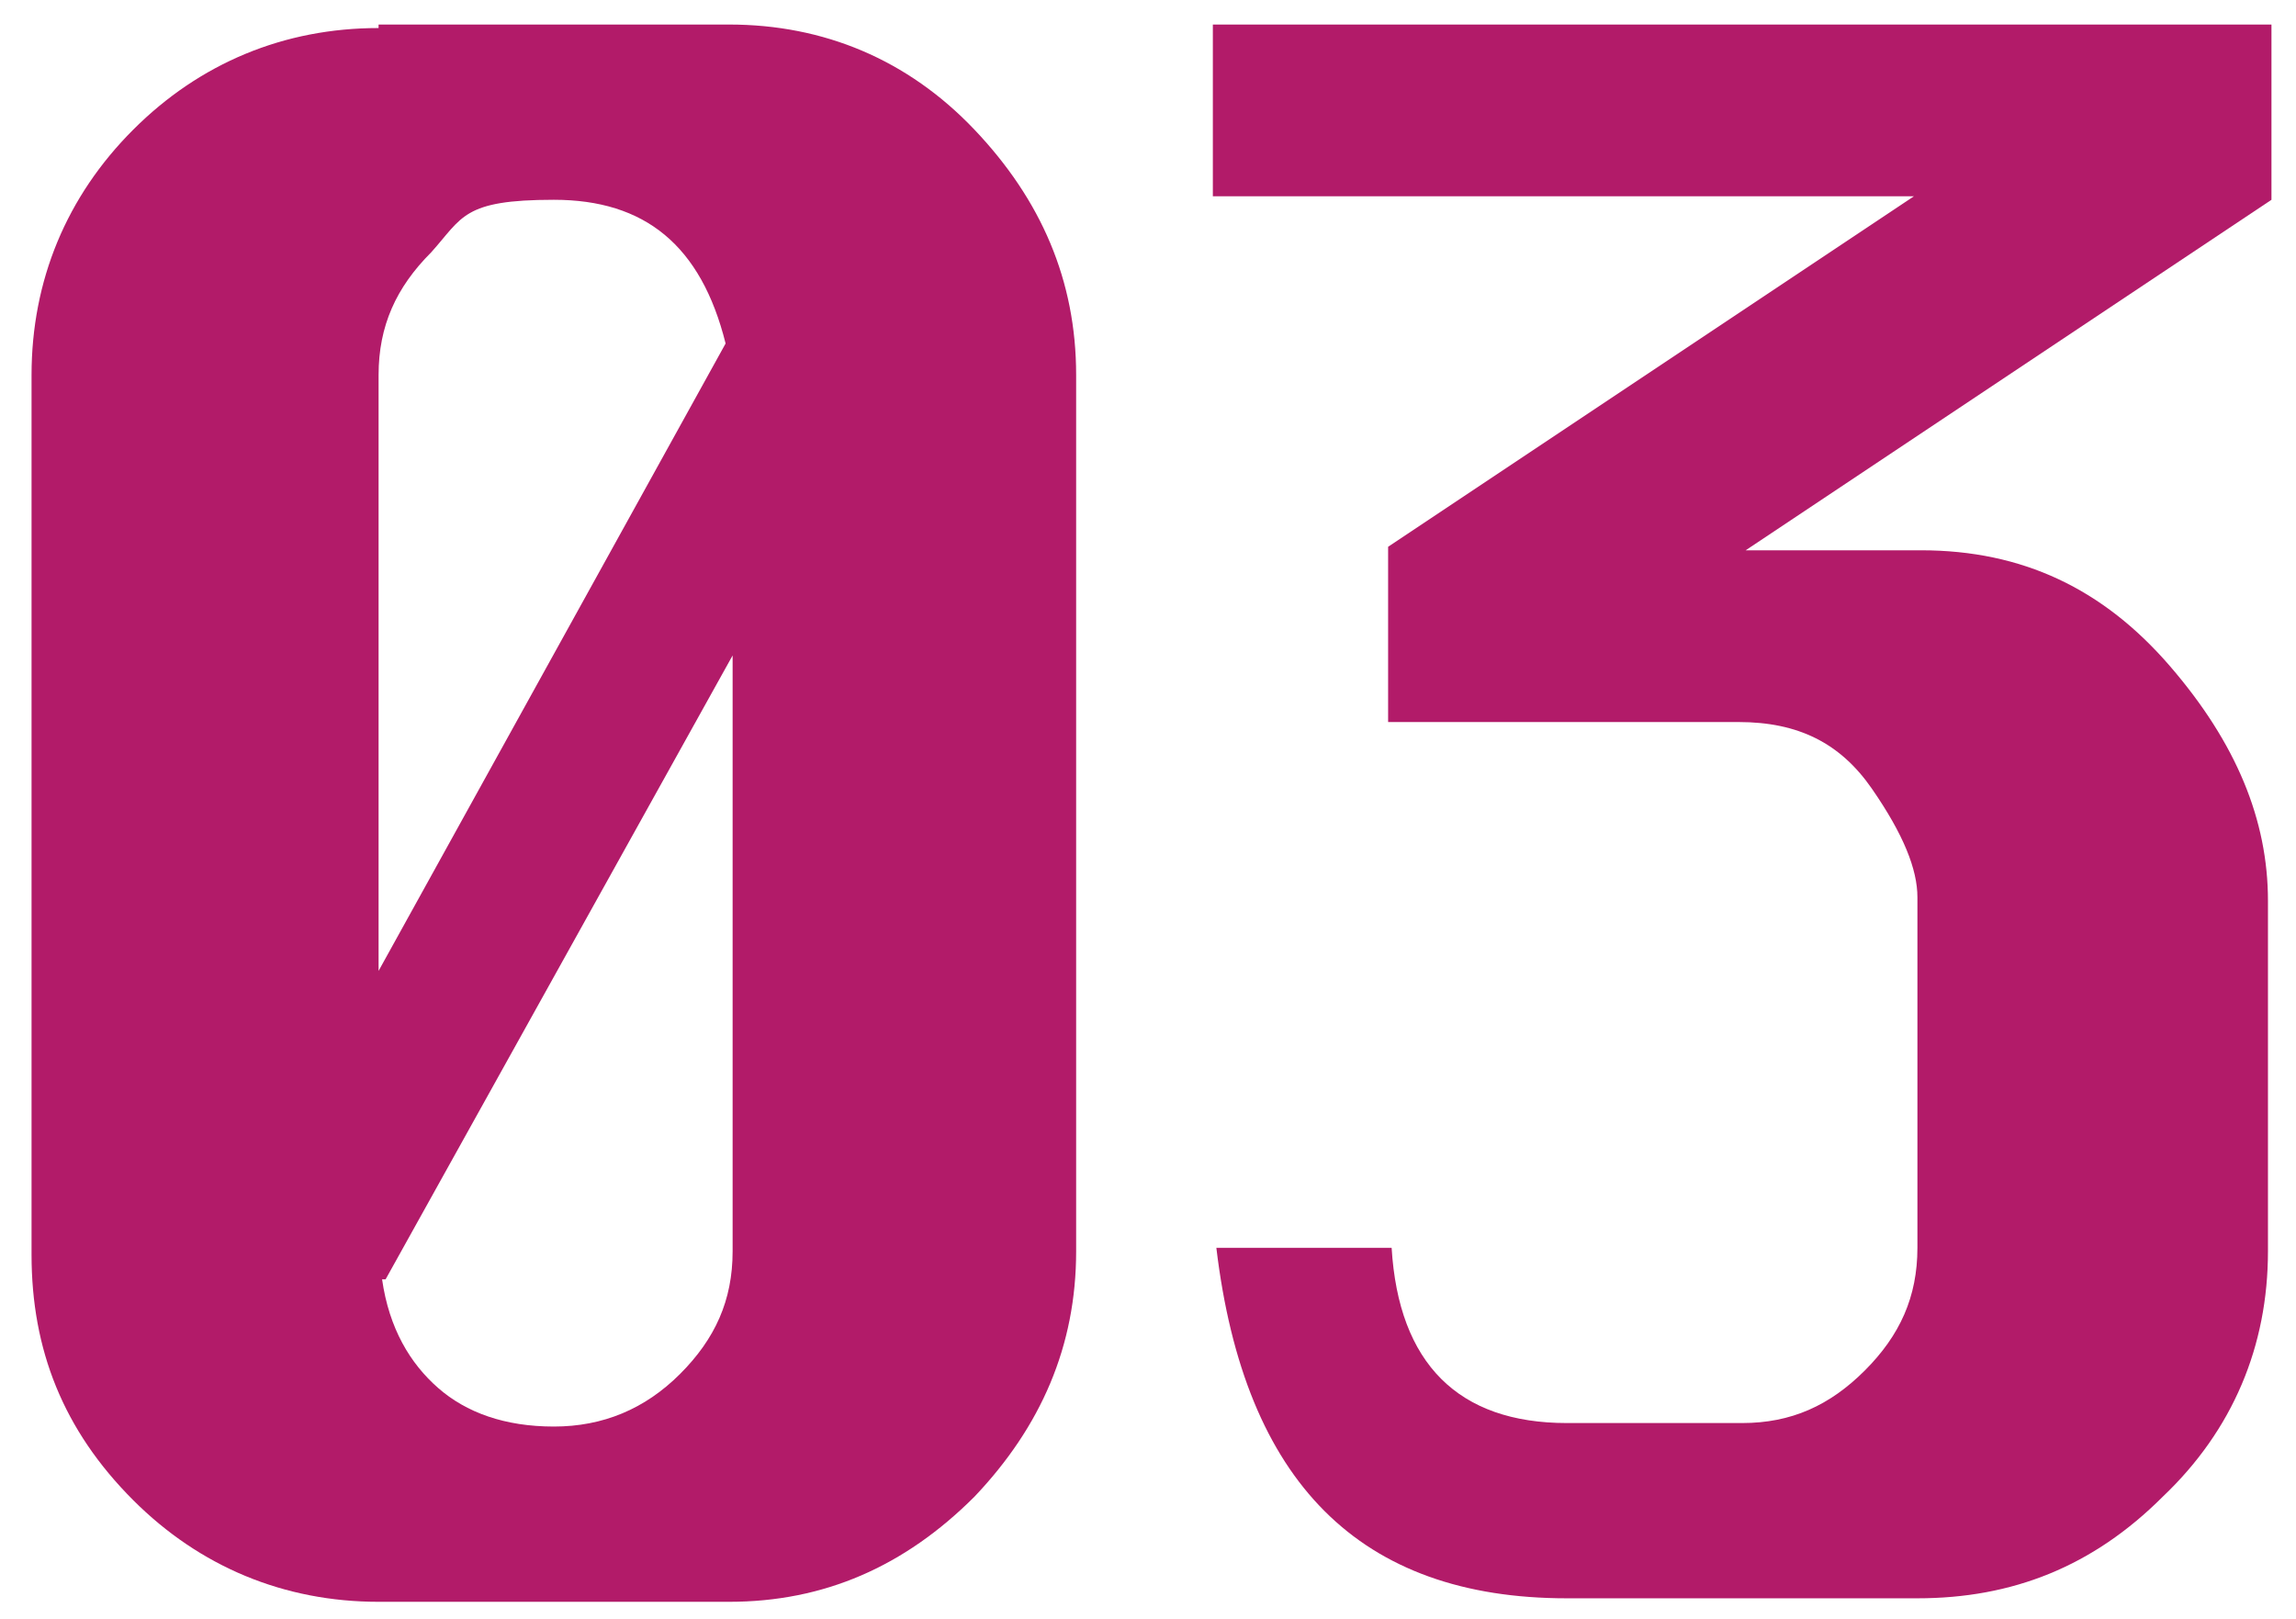 <?xml version="1.0" encoding="UTF-8"?>
<svg id="_レイヤー_1" data-name=" レイヤー 1" xmlns="http://www.w3.org/2000/svg" width="65.5" height="46.2" version="1.1" viewBox="0 0 65.5 46.2">
  <defs>
    <style>
      .cls-1 {
        fill: #b21b69;
        stroke-width: 0px;
      }
    </style>
  </defs>
  <path class="cls-1" d="M10.8.7h10c2.7,0,5.1,1,7,3,1.9,2,2.9,4.3,2.9,7v25c0,2.7-1,5-2.9,7-2,2-4.3,3-7,3h-10c-2.7,0-5.1-1-7-2.9-2-2-2.9-4.3-2.9-7V10.7c0-2.7,1-5.1,2.9-7S8.1.8,10.8.8h0ZM20.7,9.8c-.7-2.8-2.3-4.1-4.9-4.1s-2.6.5-3.5,1.5c-1,1-1.5,2.1-1.5,3.5v17s9.9-17.9,9.9-17.9ZM10.9,36.5c.2,1.4.8,2.4,1.6,3.1s1.9,1.1,3.3,1.1,2.6-.5,3.6-1.5,1.5-2.1,1.5-3.5v-17l-9.9,17.8h-.1Z"/>
  <path class="cls-1" d="M34.8.7h30v5l-15,10h5c2.9,0,5.2,1.1,7.1,3.3,1.9,2.2,2.8,4.4,2.8,6.7v10c0,2.7-1,5.1-3,7-2,2-4.3,2.9-7,2.9h-10c-5.9,0-9.2-3.3-10-10h5c.2,3.3,1.9,5,5,5h5c1.4,0,2.5-.5,3.5-1.5s1.5-2.1,1.5-3.5v-10c0-.8-.4-1.8-1.3-3.1s-2.1-1.9-3.8-1.9h-10v-5l15-10h-20V.7h.2Z"/>
</svg>